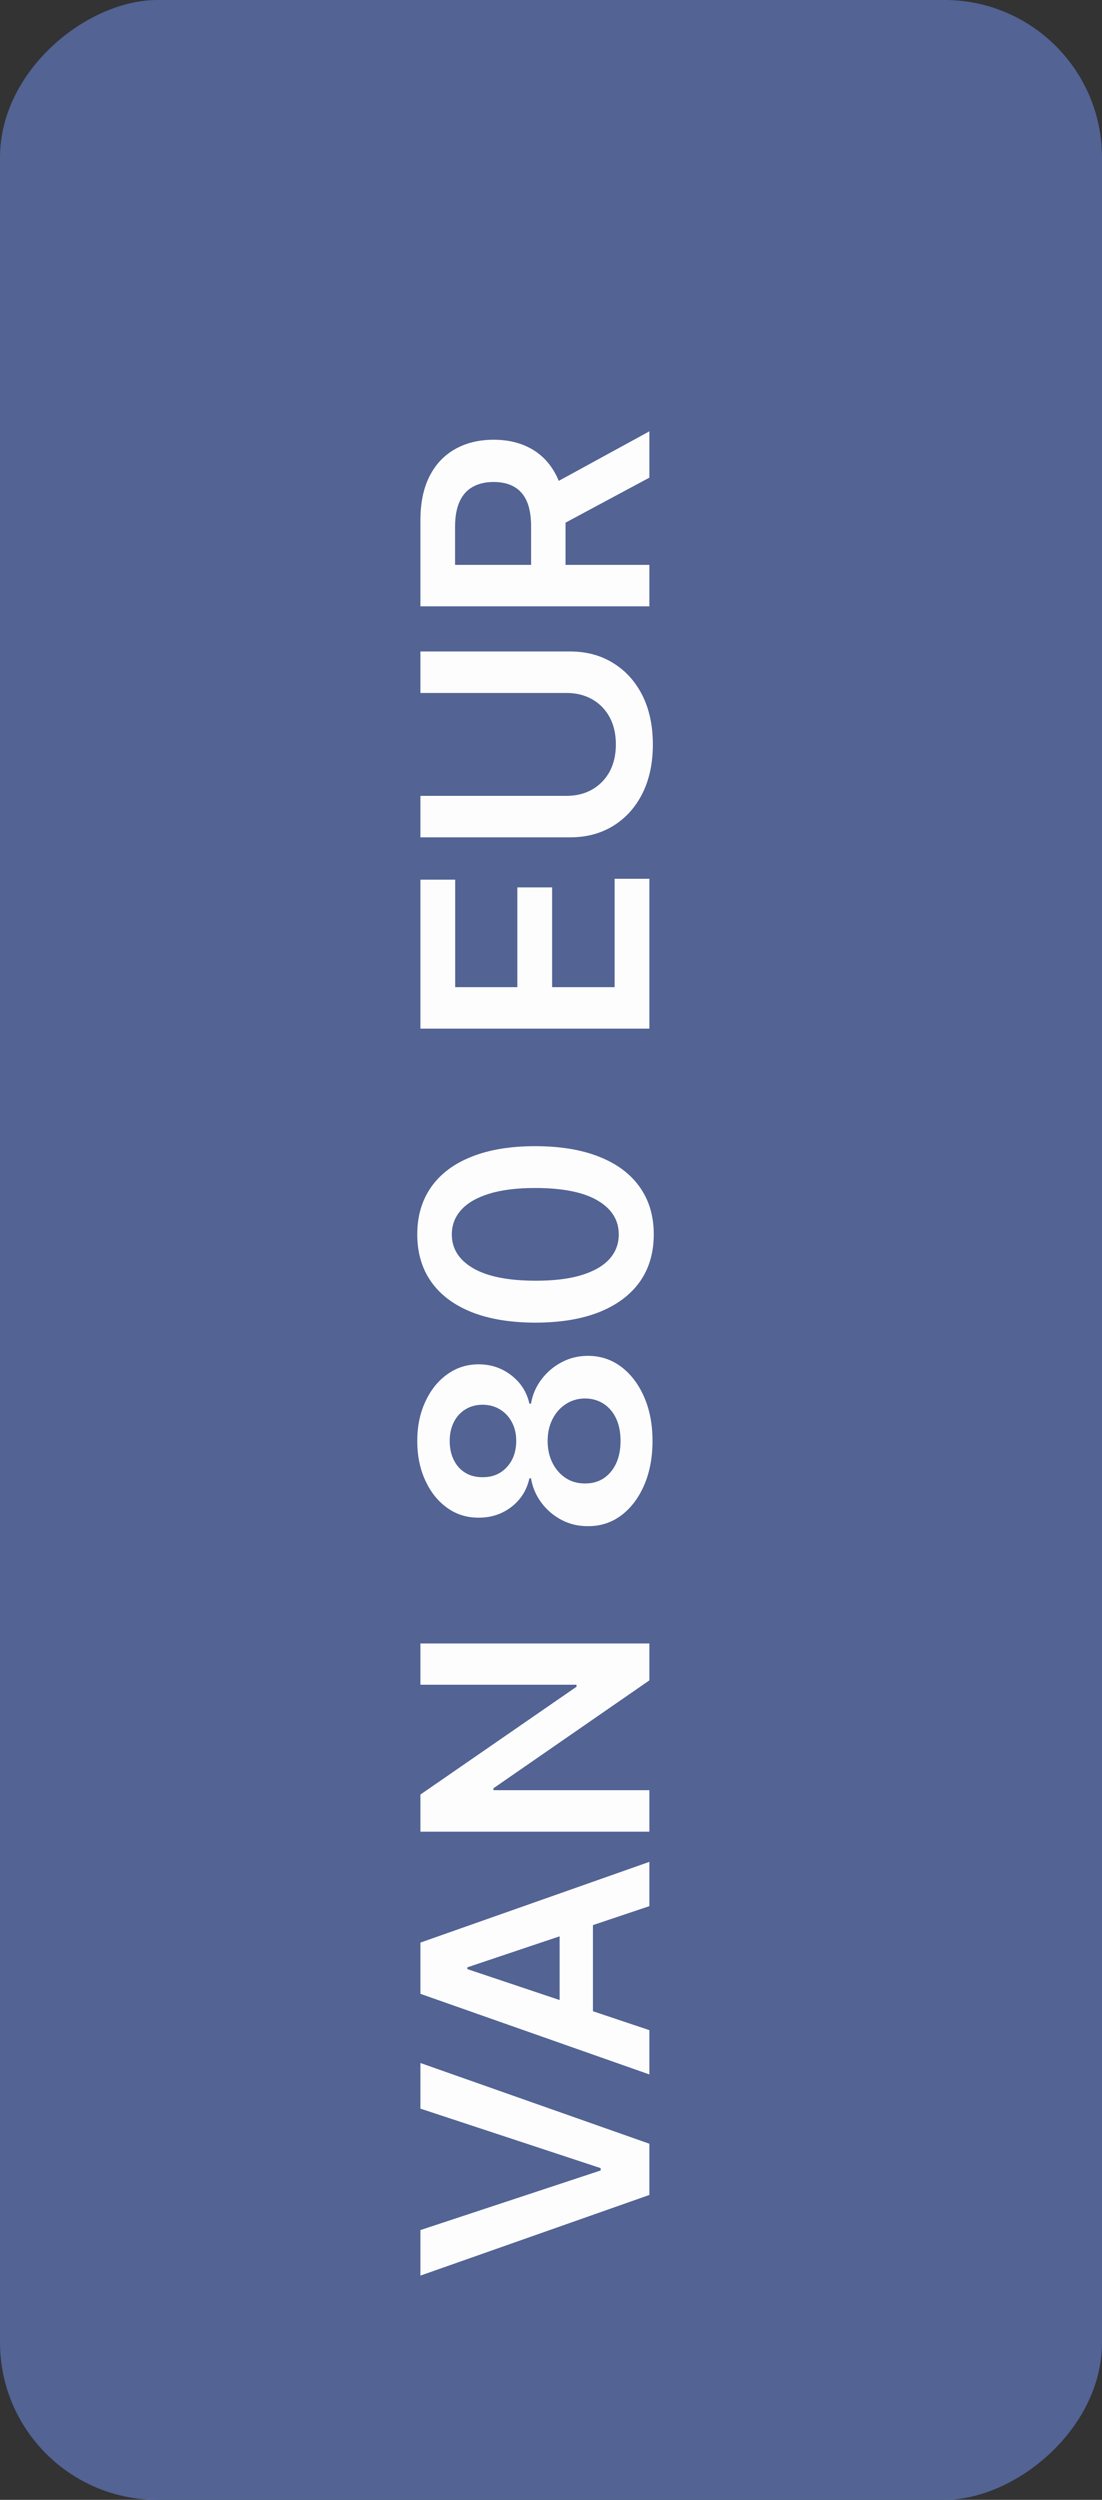 <svg xmlns="http://www.w3.org/2000/svg" width="56" height="127" viewBox="0 0 56 127" fill="none"><rect x="0" y="0" width="56" height="127" fill="#333333" stroke="none"/><g clip-path="url(#clip0_3_2211)"><rect y="127" width="127" height="56" rx="8" transform="rotate(-90 0 127)" fill="#526394"></rect><path d="M21.364 113.295L30.523 110.267V110.148L21.364 107.125V104.807L33 108.909V111.511L21.364 115.608V113.295ZM33 103.139V105.389L21.364 101.293V98.69L33 94.588V96.838L23.75 99.946V100.037L33 103.139ZM28.438 103.065V96.929H30.131V103.065H28.438ZM21.364 83.493H33V85.368L25.074 90.851V90.947H33V93.055H21.364V91.169L29.296 85.692V85.59H21.364V83.493ZM33.159 73.204C33.159 74.049 33.017 74.799 32.733 75.454C32.449 76.106 32.061 76.617 31.568 76.989C31.072 77.356 30.509 77.538 29.881 77.534C29.392 77.538 28.943 77.432 28.534 77.216C28.125 77 27.784 76.708 27.511 76.341C27.235 75.97 27.059 75.557 26.983 75.102H26.903C26.771 75.701 26.466 76.186 25.989 76.557C25.508 76.924 24.953 77.106 24.324 77.102C23.725 77.106 23.191 76.939 22.722 76.602C22.252 76.265 21.883 75.803 21.614 75.216C21.341 74.629 21.204 73.958 21.204 73.204C21.204 72.458 21.341 71.794 21.614 71.21C21.883 70.623 22.252 70.161 22.722 69.824C23.191 69.483 23.725 69.312 24.324 69.312C24.953 69.312 25.508 69.5 25.989 69.875C26.466 70.246 26.771 70.725 26.903 71.312H26.983C27.059 70.858 27.235 70.449 27.511 70.085C27.784 69.718 28.125 69.426 28.534 69.21C28.943 68.99 29.392 68.881 29.881 68.881C30.509 68.881 31.072 69.066 31.568 69.438C32.061 69.809 32.449 70.32 32.733 70.972C33.017 71.619 33.159 72.364 33.159 73.204ZM31.534 73.204C31.534 72.769 31.46 72.39 31.312 72.068C31.161 71.746 30.949 71.496 30.676 71.318C30.403 71.14 30.089 71.049 29.733 71.046C29.362 71.049 29.034 71.146 28.75 71.335C28.462 71.521 28.237 71.776 28.074 72.102C27.911 72.424 27.829 72.792 27.829 73.204C27.829 73.621 27.911 73.992 28.074 74.318C28.237 74.644 28.462 74.901 28.75 75.091C29.034 75.276 29.362 75.367 29.733 75.364C30.089 75.367 30.403 75.28 30.676 75.102C30.945 74.924 31.155 74.674 31.307 74.352C31.458 74.026 31.534 73.644 31.534 73.204ZM26.233 73.204C26.233 72.849 26.161 72.534 26.017 72.261C25.873 71.985 25.672 71.767 25.415 71.608C25.157 71.449 24.86 71.367 24.523 71.364C24.189 71.367 23.898 71.447 23.648 71.602C23.394 71.758 23.199 71.974 23.062 72.25C22.922 72.526 22.852 72.845 22.852 73.204C22.852 73.572 22.922 73.896 23.062 74.176C23.199 74.453 23.394 74.669 23.648 74.824C23.898 74.975 24.189 75.049 24.523 75.046C24.86 75.049 25.157 74.974 25.415 74.818C25.669 74.659 25.869 74.441 26.017 74.165C26.161 73.885 26.233 73.564 26.233 73.204ZM33.222 62.712C33.222 63.647 32.985 64.45 32.511 65.121C32.034 65.787 31.347 66.301 30.449 66.66C29.547 67.017 28.462 67.195 27.193 67.195C25.924 67.191 24.845 67.011 23.954 66.655C23.061 66.295 22.379 65.782 21.909 65.115C21.439 64.445 21.204 63.644 21.204 62.712C21.204 61.78 21.439 60.979 21.909 60.308C22.379 59.638 23.061 59.124 23.954 58.769C24.849 58.409 25.928 58.229 27.193 58.229C28.466 58.229 29.553 58.409 30.454 58.769C31.352 59.124 32.038 59.638 32.511 60.308C32.985 60.975 33.222 61.776 33.222 62.712ZM31.443 62.712C31.443 61.984 31.085 61.41 30.369 60.99C29.65 60.566 28.591 60.354 27.193 60.354C26.269 60.354 25.492 60.45 24.864 60.644C24.235 60.837 23.761 61.109 23.443 61.462C23.121 61.814 22.96 62.231 22.96 62.712C22.96 63.435 23.32 64.007 24.04 64.428C24.756 64.848 25.807 65.06 27.193 65.064C28.121 65.068 28.901 64.975 29.534 64.785C30.167 64.592 30.644 64.32 30.966 63.967C31.284 63.615 31.443 63.197 31.443 62.712ZM33 52.258H21.364V44.69H23.131V50.151H26.29V45.082H28.057V50.151H31.233V44.645H33V52.258ZM21.364 35.205V33.097H28.966C29.799 33.097 30.532 33.294 31.165 33.688C31.797 34.078 32.292 34.627 32.648 35.335C33 36.044 33.176 36.871 33.176 37.818C33.176 38.769 33 39.599 32.648 40.307C32.292 41.015 31.797 41.564 31.165 41.955C30.532 42.345 29.799 42.54 28.966 42.54H21.364V40.432H28.79C29.275 40.432 29.706 40.326 30.085 40.114C30.464 39.898 30.761 39.595 30.977 39.205C31.189 38.814 31.296 38.352 31.296 37.818C31.296 37.284 31.189 36.822 30.977 36.432C30.761 36.038 30.464 35.735 30.085 35.523C29.706 35.311 29.275 35.205 28.79 35.205H21.364ZM33 30.805H21.364V26.442C21.364 25.548 21.519 24.798 21.829 24.192C22.14 23.582 22.576 23.122 23.136 22.811C23.693 22.497 24.343 22.34 25.085 22.34C25.831 22.34 26.479 22.499 27.028 22.817C27.574 23.131 27.996 23.595 28.296 24.209C28.591 24.822 28.739 25.576 28.739 26.47V29.578H26.989V26.754C26.989 26.232 26.917 25.803 26.773 25.47C26.625 25.137 26.411 24.891 26.131 24.732C25.847 24.569 25.498 24.487 25.085 24.487C24.672 24.487 24.32 24.569 24.028 24.732C23.733 24.894 23.509 25.142 23.358 25.476C23.203 25.809 23.125 26.239 23.125 26.766V28.697H33V30.805ZM27.727 24.794L33 21.913V24.266L27.727 27.095V24.794Z" fill="#FDFDFD"></path></g><defs><clipPath id="clip0_3_2211"><rect y="127" width="127" height="56" rx="8" transform="rotate(-90 0 127)" fill="white"></rect></clipPath></defs></svg>